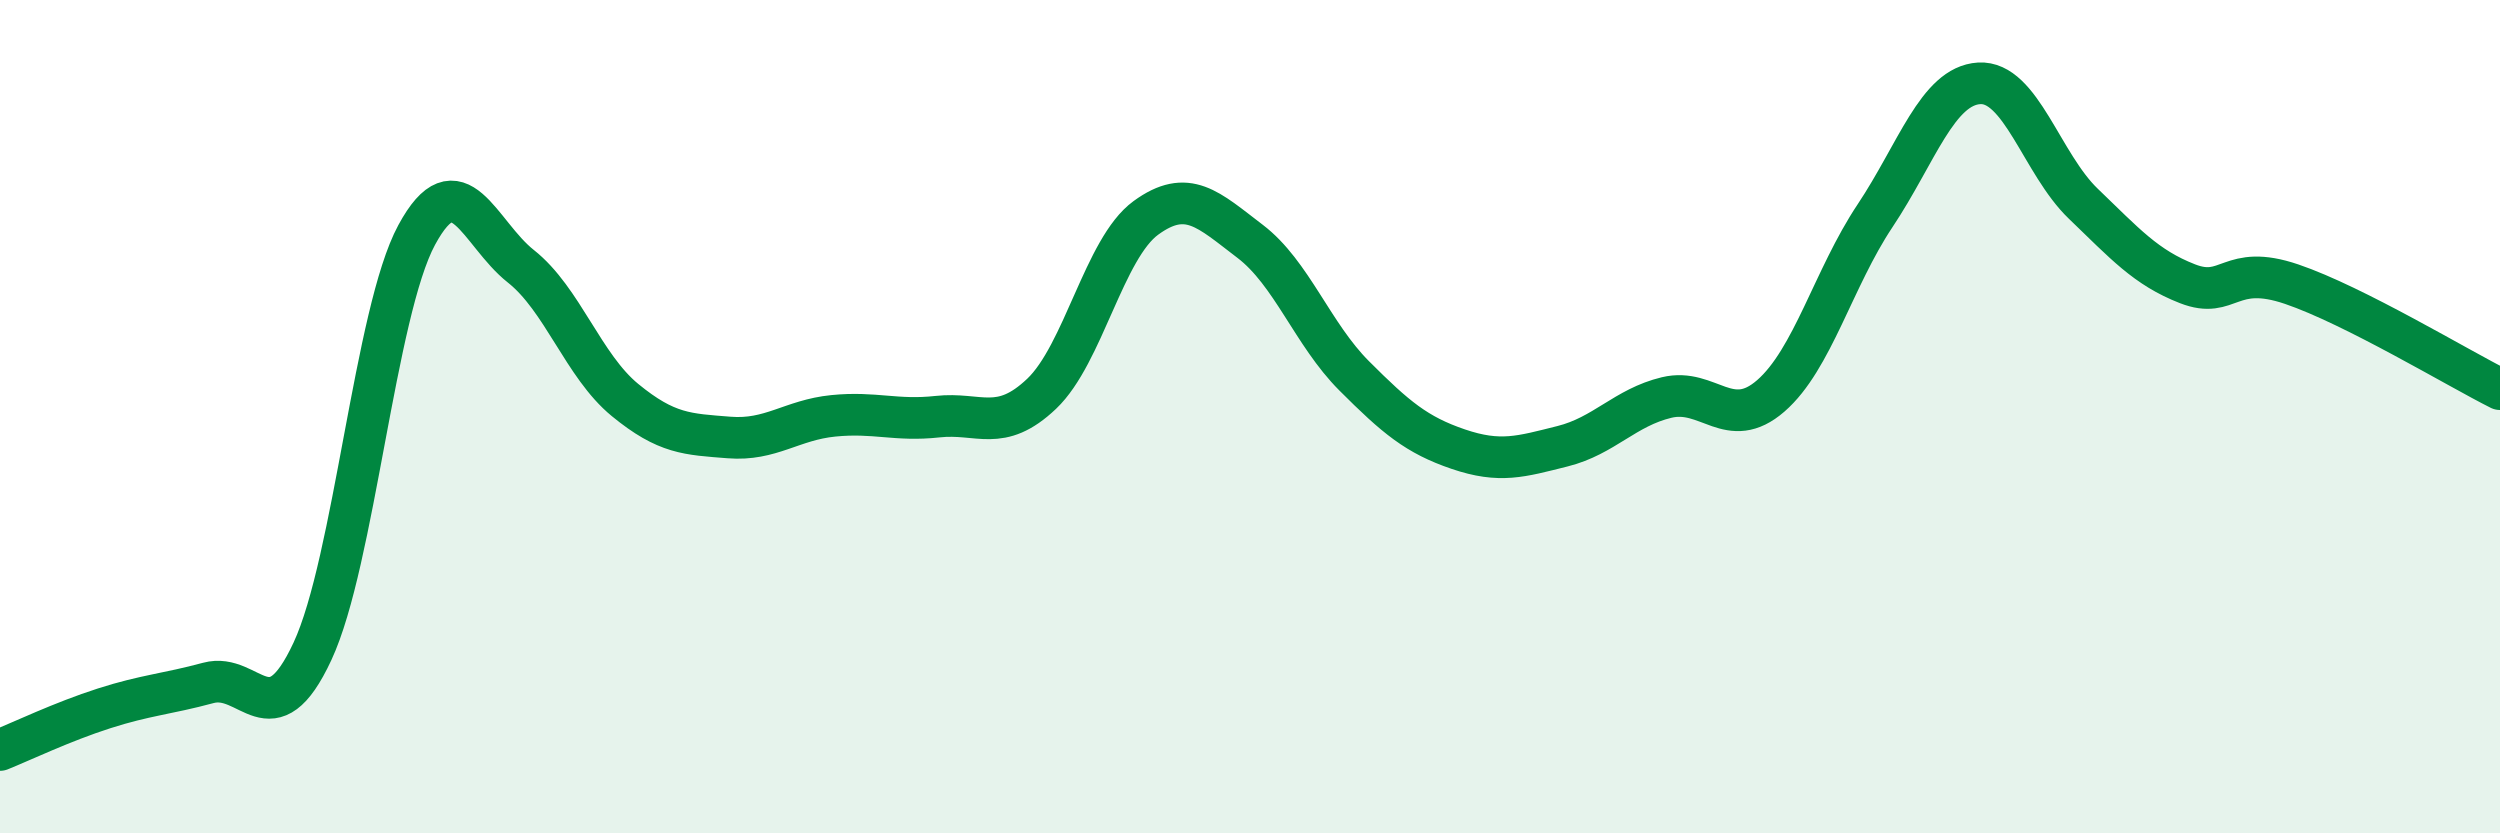
    <svg width="60" height="20" viewBox="0 0 60 20" xmlns="http://www.w3.org/2000/svg">
      <path
        d="M 0,18 C 0.5,17.8 1.5,17.32 2.5,17 C 3.5,16.68 4,16.66 5,16.39 C 6,16.12 6.5,17.78 7.5,15.63 C 8.5,13.48 9,7.49 10,5.64 C 11,3.79 11.5,5.6 12.5,6.39 C 13.5,7.18 14,8.78 15,9.6 C 16,10.42 16.5,10.42 17.5,10.5 C 18.5,10.58 19,10.08 20,9.98 C 21,9.88 21.5,10.11 22.5,10 C 23.5,9.89 24,10.4 25,9.45 C 26,8.5 26.5,5.96 27.5,5.23 C 28.5,4.5 29,5.03 30,5.79 C 31,6.55 31.5,8.02 32.5,9.02 C 33.5,10.02 34,10.44 35,10.78 C 36,11.12 36.5,10.96 37.5,10.71 C 38.5,10.46 39,9.78 40,9.54 C 41,9.3 41.5,10.37 42.5,9.5 C 43.5,8.63 44,6.68 45,5.18 C 46,3.68 46.5,2.06 47.5,2 C 48.5,1.94 49,3.93 50,4.89 C 51,5.85 51.5,6.42 52.5,6.81 C 53.5,7.2 53.5,6.31 55,6.82 C 56.5,7.33 59,8.84 60,9.34L60 20L0 20Z"
        fill="#008740"
        opacity="0.1"
        stroke-linecap="round"
        stroke-linejoin="round"
      />
      <path
        d="M 0,18 C 0.5,17.8 1.5,17.32 2.5,17 C 3.5,16.68 4,16.66 5,16.39 C 6,16.12 6.5,17.78 7.5,15.63 C 8.5,13.48 9,7.49 10,5.64 C 11,3.79 11.5,5.6 12.5,6.39 C 13.5,7.18 14,8.78 15,9.6 C 16,10.42 16.5,10.42 17.5,10.5 C 18.5,10.58 19,10.08 20,9.98 C 21,9.88 21.5,10.11 22.5,10 C 23.5,9.89 24,10.4 25,9.45 C 26,8.5 26.5,5.96 27.5,5.23 C 28.5,4.5 29,5.03 30,5.79 C 31,6.55 31.5,8.02 32.5,9.02 C 33.5,10.02 34,10.44 35,10.78 C 36,11.12 36.5,10.96 37.5,10.71 C 38.5,10.46 39,9.78 40,9.54 C 41,9.3 41.5,10.37 42.5,9.5 C 43.5,8.63 44,6.68 45,5.18 C 46,3.68 46.5,2.06 47.5,2 C 48.5,1.94 49,3.93 50,4.89 C 51,5.85 51.5,6.42 52.5,6.81 C 53.5,7.2 53.5,6.31 55,6.82 C 56.5,7.33 59,8.84 60,9.34"
        stroke="#008740"
        stroke-width="1"
        fill="none"
        stroke-linecap="round"
        stroke-linejoin="round"
      />
    </svg>
  